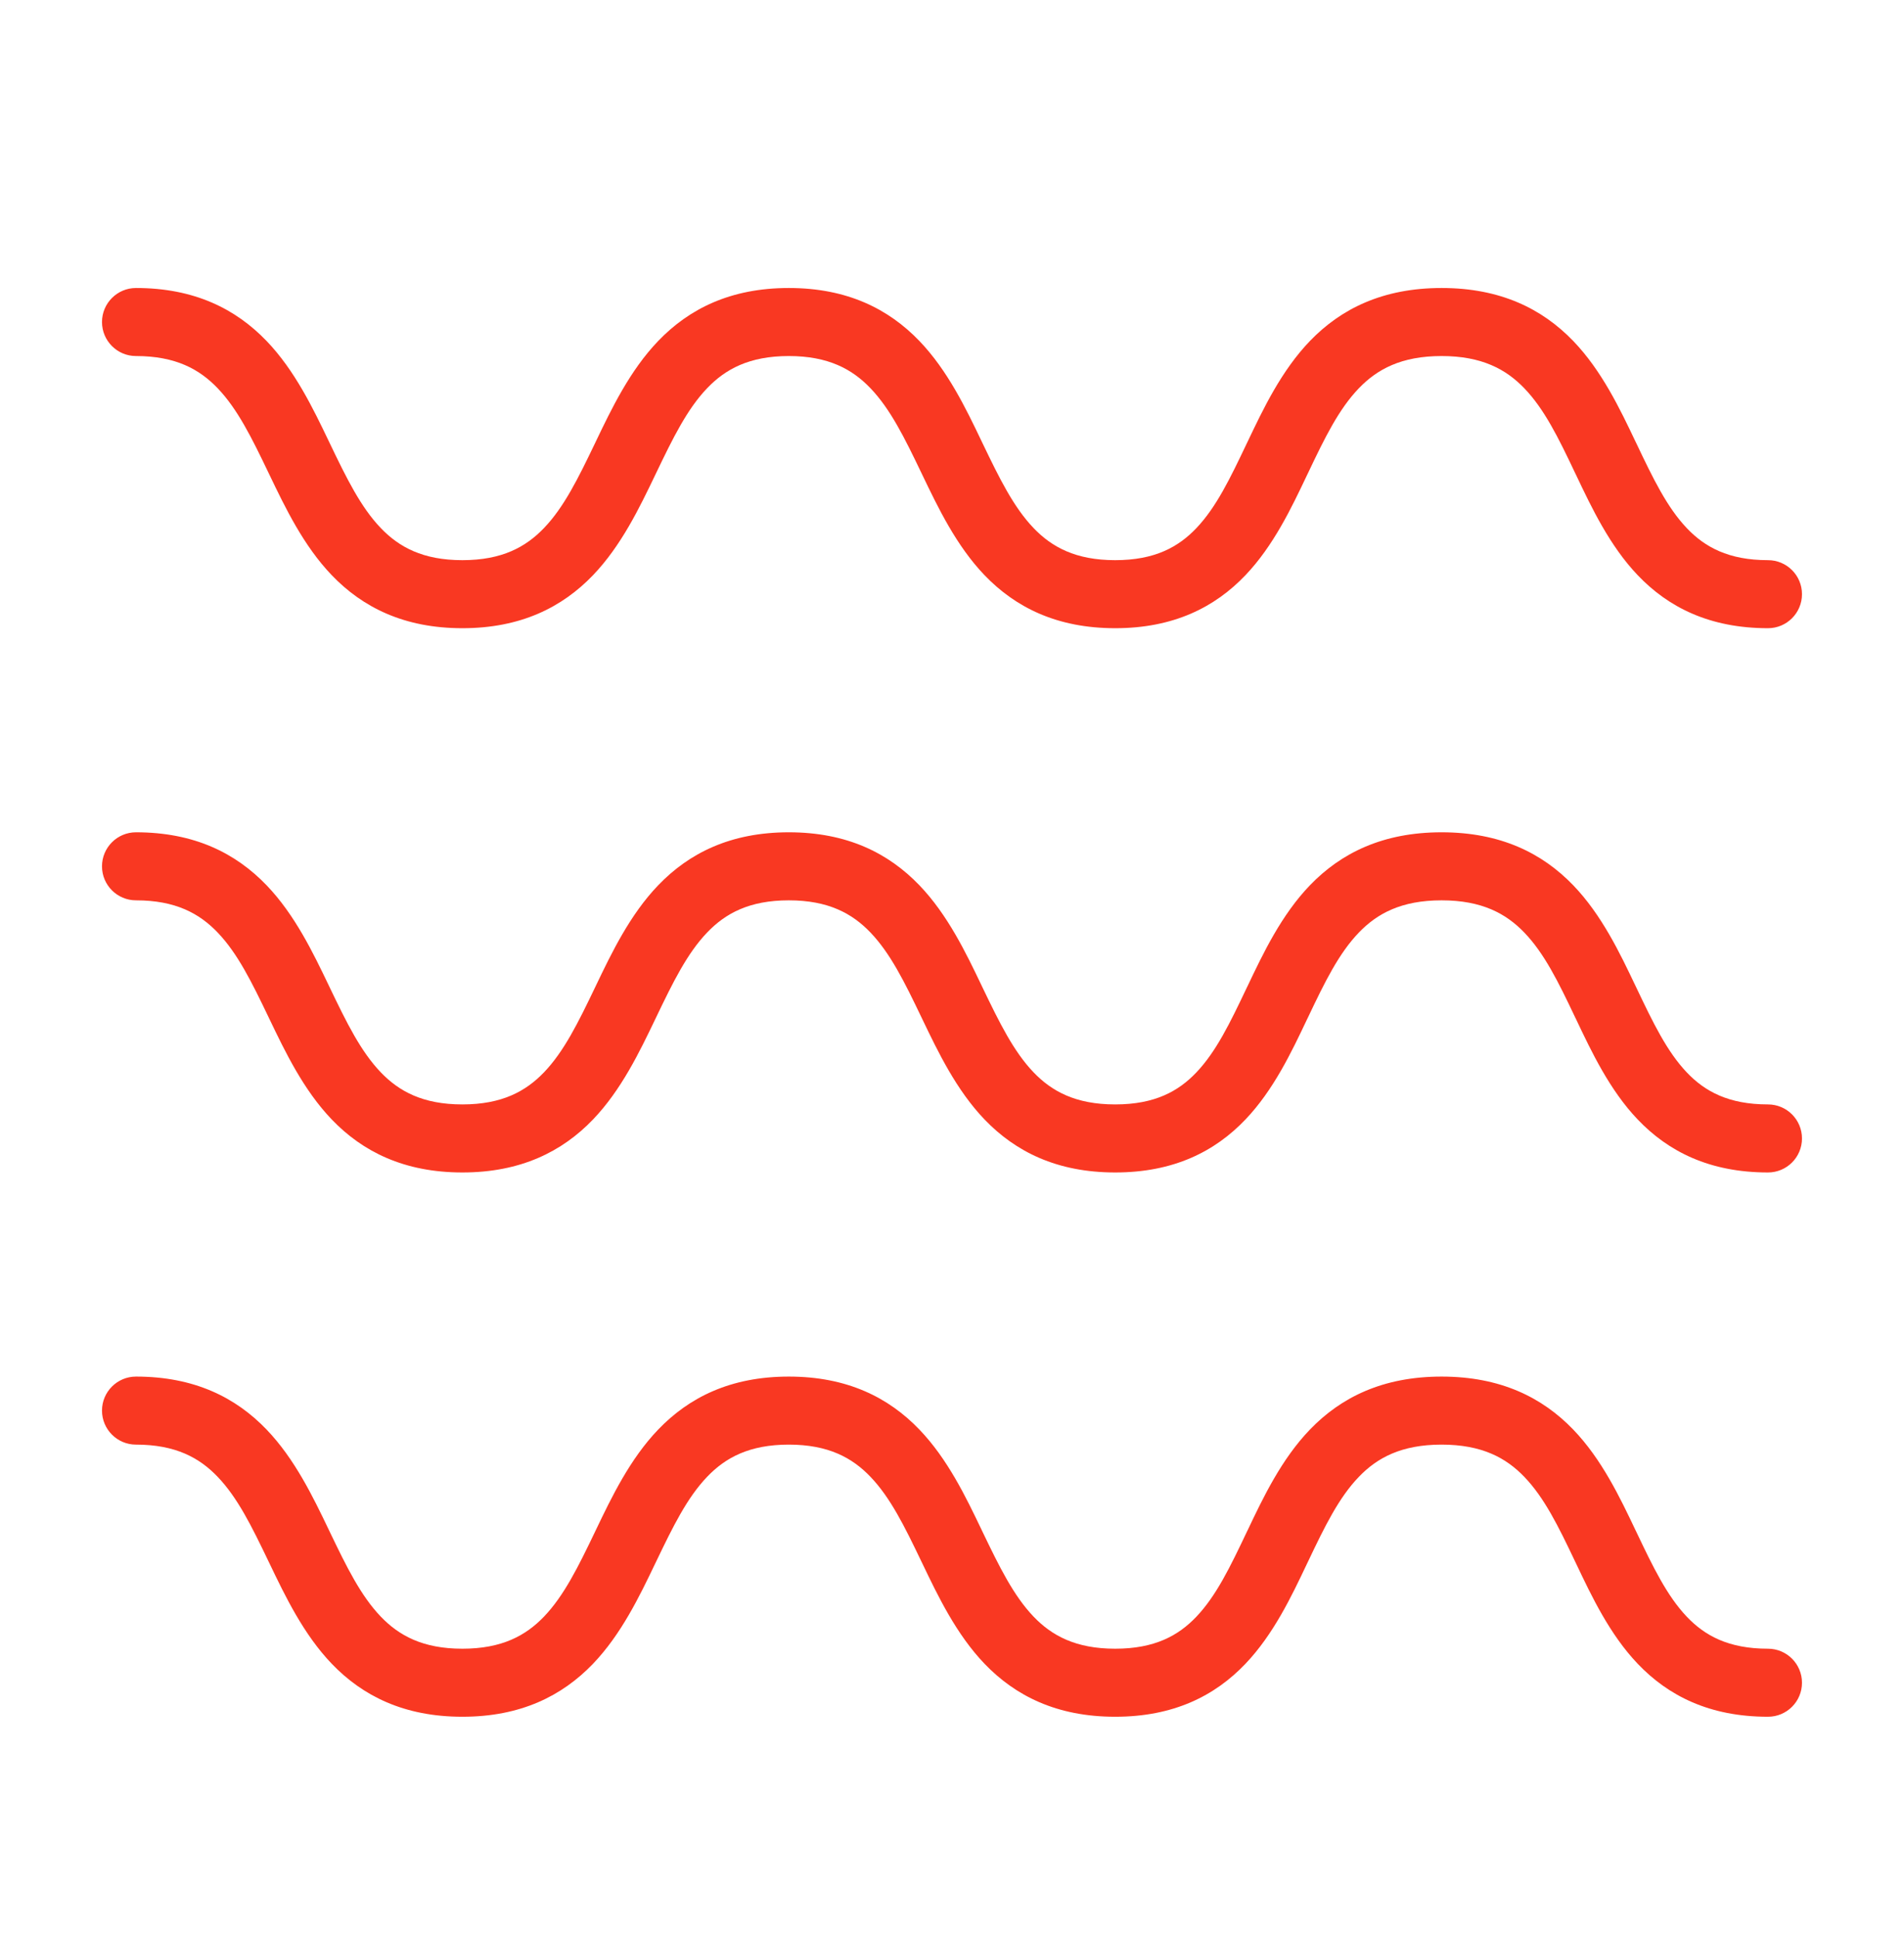 <svg width="60" height="61" viewBox="0 0 60 61" fill="none" xmlns="http://www.w3.org/2000/svg">
<path d="M3.214 10.143C3.214 9.551 3.694 9.071 4.285 9.071C6.123 9.071 7.43 9.729 8.401 10.74C9.292 11.668 9.87 12.872 10.36 13.894L10.394 13.965C10.925 15.071 11.37 15.976 12.001 16.633C12.573 17.229 13.323 17.643 14.571 17.643C15.819 17.643 16.569 17.229 17.141 16.633C17.772 15.976 18.217 15.071 18.748 13.965L18.782 13.894C19.272 12.872 19.85 11.668 20.741 10.74C21.712 9.729 23.019 9.071 24.857 9.071C26.695 9.071 28.002 9.729 28.973 10.74C29.864 11.668 30.442 12.872 30.931 13.894L30.965 13.965C31.497 15.071 31.942 15.976 32.572 16.633C33.144 17.229 33.895 17.643 35.142 17.643C36.39 17.643 37.134 17.229 37.699 16.636C38.324 15.98 38.761 15.077 39.288 13.968L39.315 13.913C39.803 12.887 40.38 11.673 41.281 10.738C42.258 9.725 43.575 9.071 45.428 9.071C47.281 9.071 48.598 9.725 49.575 10.738C50.476 11.673 51.053 12.887 51.541 13.913L51.568 13.968C52.095 15.077 52.533 15.98 53.157 16.636C53.722 17.229 54.467 17.643 55.714 17.643C56.305 17.643 56.785 18.122 56.785 18.714C56.785 19.306 56.305 19.786 55.714 19.786C53.875 19.786 52.572 19.128 51.606 18.114C50.725 17.189 50.157 15.992 49.674 14.976L49.632 14.889C49.107 13.783 48.664 12.881 48.032 12.226C47.459 11.632 46.699 11.214 45.428 11.214C44.157 11.214 43.397 11.632 42.824 12.226C42.192 12.881 41.749 13.784 41.224 14.889L41.182 14.976C40.7 15.992 40.131 17.189 39.25 18.114C38.284 19.128 36.981 19.786 35.142 19.786C33.304 19.786 31.998 19.128 31.026 18.117C30.135 17.188 29.558 15.984 29.068 14.963L29.034 14.892C28.503 13.786 28.058 12.881 27.427 12.224C26.855 11.628 26.104 11.214 24.857 11.214C23.609 11.214 22.859 11.628 22.287 12.224C21.656 12.881 21.211 13.786 20.68 14.892L20.646 14.963C20.156 15.984 19.578 17.188 18.687 18.117C17.716 19.128 16.409 19.786 14.571 19.786C12.733 19.786 11.426 19.128 10.455 18.117C9.564 17.188 8.986 15.984 8.496 14.963L8.462 14.892C7.931 13.786 7.486 12.881 6.855 12.224C6.283 11.628 5.533 11.214 4.285 11.214C3.694 11.214 3.214 10.734 3.214 10.143Z" fill="#F93822"></path>
<path d="M3.214 27.286C3.214 26.694 3.694 26.214 4.285 26.214C6.123 26.214 7.43 26.872 8.401 27.883C9.292 28.811 9.87 30.015 10.36 31.037L10.394 31.108C10.925 32.214 11.37 33.119 12.001 33.776C12.573 34.371 13.323 34.785 14.571 34.785C15.819 34.785 16.569 34.371 17.141 33.776C17.772 33.119 18.217 32.214 18.748 31.108L18.782 31.037C19.272 30.015 19.85 28.811 20.741 27.883C21.712 26.872 23.019 26.214 24.857 26.214C26.695 26.214 28.002 26.872 28.973 27.883C29.864 28.811 30.442 30.015 30.931 31.037L30.965 31.108C31.497 32.214 31.942 33.119 32.572 33.776C33.144 34.371 33.895 34.785 35.142 34.785C36.39 34.785 37.134 34.372 37.699 33.779C38.324 33.123 38.761 32.22 39.288 31.111L39.315 31.056C39.803 30.03 40.38 28.816 41.281 27.881C42.258 26.868 43.575 26.214 45.428 26.214C47.281 26.214 48.598 26.868 49.575 27.881C50.476 28.816 51.053 30.03 51.541 31.056L51.568 31.111C52.095 32.22 52.533 33.123 53.157 33.779C53.722 34.372 54.467 34.785 55.714 34.785C56.305 34.785 56.785 35.265 56.785 35.857C56.785 36.449 56.305 36.928 55.714 36.928C53.875 36.928 52.572 36.271 51.606 35.257C50.725 34.333 50.157 33.135 49.674 32.118L49.632 32.032C49.107 30.926 48.664 30.024 48.032 29.369C47.459 28.775 46.699 28.357 45.428 28.357C44.157 28.357 43.397 28.775 42.824 29.369C42.192 30.024 41.749 30.926 41.224 32.032L41.182 32.118C40.7 33.135 40.131 34.333 39.25 35.257C38.284 36.271 36.981 36.928 35.142 36.928C33.304 36.928 31.998 36.271 31.026 35.26C30.135 34.331 29.558 33.127 29.068 32.106L29.034 32.035C28.503 30.928 28.058 30.024 27.427 29.367C26.855 28.771 26.104 28.357 24.857 28.357C23.609 28.357 22.859 28.771 22.287 29.367C21.656 30.024 21.211 30.928 20.68 32.035L20.646 32.106C20.156 33.127 19.578 34.331 18.687 35.26C17.716 36.271 16.409 36.928 14.571 36.928C12.733 36.928 11.426 36.271 10.455 35.26C9.564 34.331 8.986 33.127 8.496 32.106L8.462 32.035C7.931 30.928 7.486 30.024 6.855 29.367C6.283 28.771 5.533 28.357 4.285 28.357C3.694 28.357 3.214 27.877 3.214 27.286Z" fill="#F93822"></path>
<path d="M4.285 43.357C3.694 43.357 3.214 43.837 3.214 44.428C3.214 45.02 3.694 45.5 4.285 45.5C5.533 45.5 6.283 45.914 6.855 46.51C7.486 47.167 7.931 48.071 8.462 49.178L8.496 49.248C8.986 50.27 9.564 51.474 10.455 52.403C11.426 53.414 12.733 54.071 14.571 54.071C16.409 54.071 17.716 53.414 18.687 52.403C19.578 51.474 20.156 50.27 20.646 49.248L20.68 49.178C21.211 48.071 21.656 47.167 22.287 46.51C22.859 45.914 23.609 45.5 24.857 45.5C26.104 45.5 26.855 45.914 27.427 46.51C28.058 47.167 28.503 48.071 29.034 49.178L29.068 49.248C29.558 50.27 30.135 51.474 31.026 52.403C31.998 53.414 33.304 54.071 35.142 54.071C36.981 54.071 38.284 53.414 39.25 52.4C40.131 51.475 40.7 50.278 41.182 49.261L41.224 49.174C41.749 48.069 42.192 47.167 42.824 46.512C43.397 45.917 44.157 45.5 45.428 45.5C46.699 45.5 47.459 45.917 48.032 46.512C48.664 47.167 49.107 48.069 49.632 49.174L49.674 49.261C50.157 50.278 50.725 51.475 51.606 52.4C52.572 53.414 53.875 54.071 55.714 54.071C56.305 54.071 56.785 53.592 56.785 53C56.785 52.408 56.305 51.928 55.714 51.928C54.467 51.928 53.722 51.515 53.157 50.922C52.533 50.266 52.095 49.363 51.568 48.254L51.541 48.199C51.053 47.172 50.476 45.959 49.575 45.024C48.598 44.011 47.281 43.357 45.428 43.357C43.575 43.357 42.258 44.011 41.281 45.024C40.38 45.959 39.803 47.172 39.315 48.199L39.288 48.254C38.761 49.363 38.324 50.266 37.699 50.922C37.134 51.515 36.39 51.928 35.142 51.928C33.895 51.928 33.144 51.514 32.572 50.919C31.942 50.261 31.497 49.357 30.965 48.251L30.931 48.18C30.442 47.158 29.864 45.954 28.973 45.026C28.002 44.014 26.695 43.357 24.857 43.357C23.019 43.357 21.712 44.014 20.741 45.026C19.85 45.954 19.272 47.158 18.782 48.18L18.748 48.251C18.217 49.357 17.772 50.261 17.141 50.919C16.569 51.514 15.819 51.928 14.571 51.928C13.323 51.928 12.573 51.514 12.001 50.919C11.37 50.261 10.925 49.357 10.394 48.251L10.36 48.18C9.87 47.158 9.292 45.954 8.401 45.026C7.43 44.014 6.123 43.357 4.285 43.357Z" fill="#F93822"></path>
</svg>
